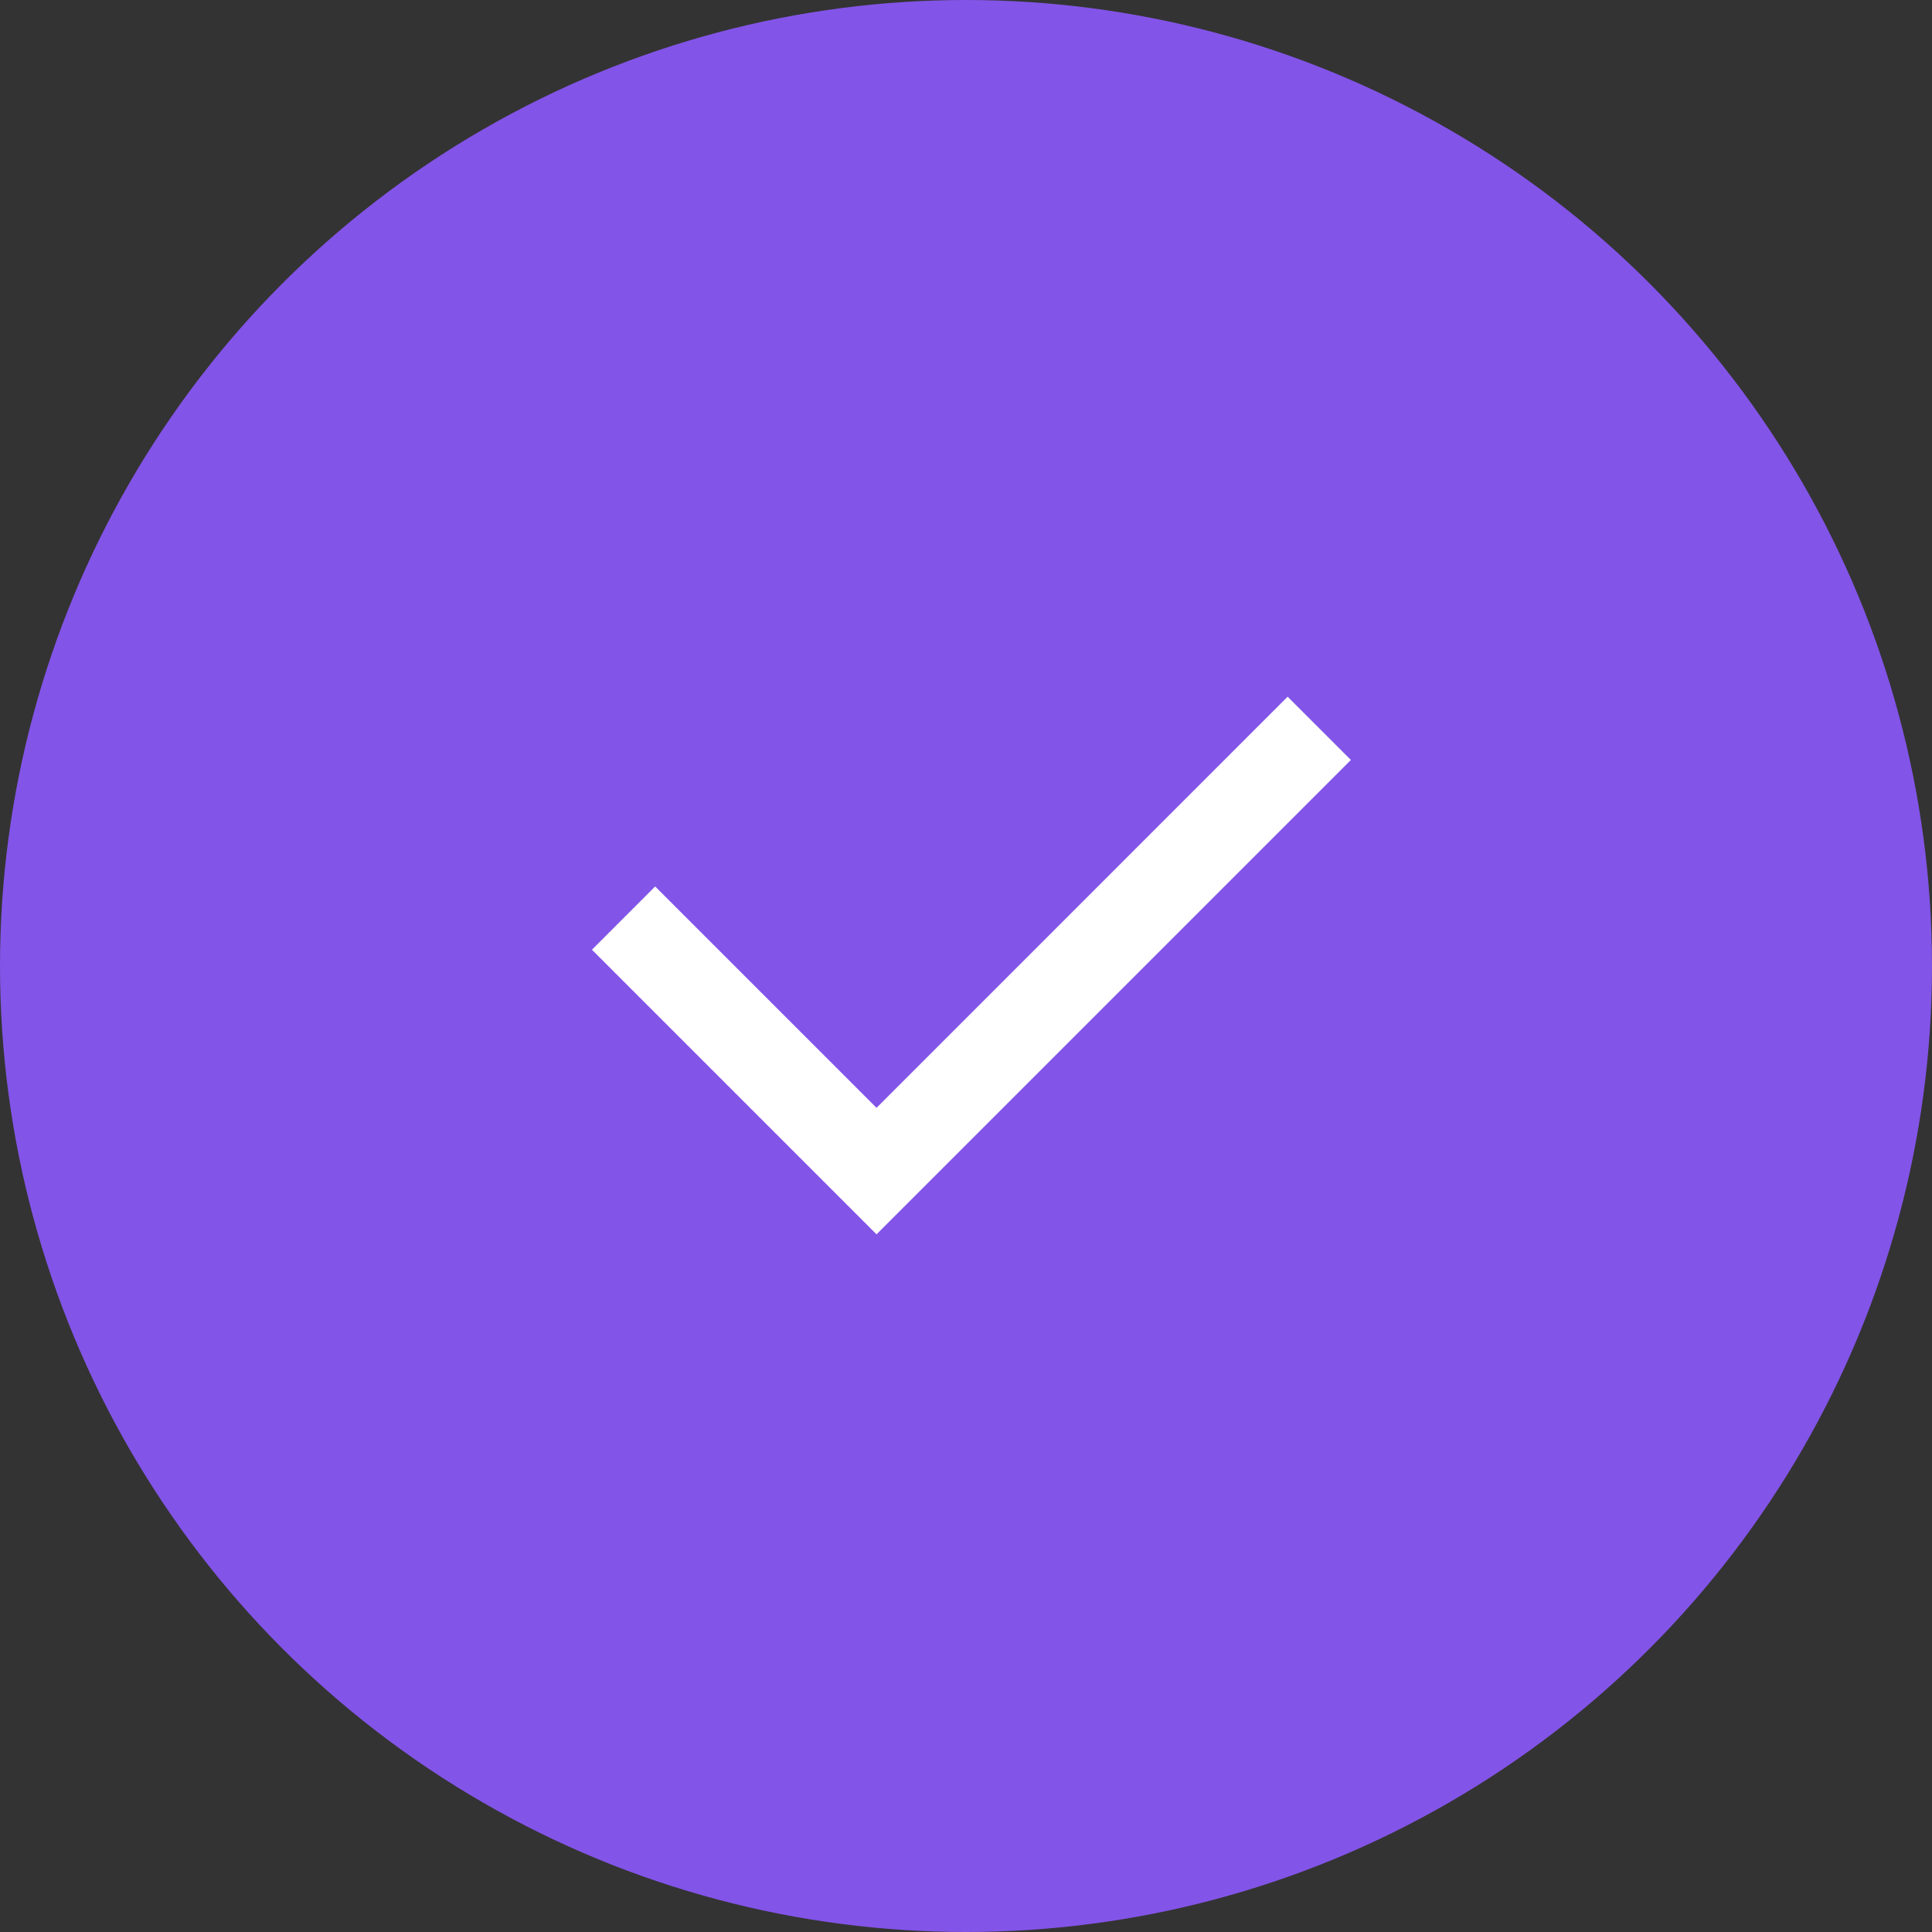 <svg width="36" height="36" viewBox="0 0 36 36" fill="none" xmlns="http://www.w3.org/2000/svg">
<rect x="0" y="0" width="36" height="36" fill="#333333" stroke="none"/>
<circle cx="18" cy="18" r="18" fill="#8354E8"/>
<rect width="20" height="20" transform="translate(8 8)" fill="#8354E8"/>
<path d="M16.333 20.643L23.993 12.982L25.172 14.161L16.333 23L11.03 17.697L12.208 16.518L16.333 20.643Z" fill="white"/>
</svg>